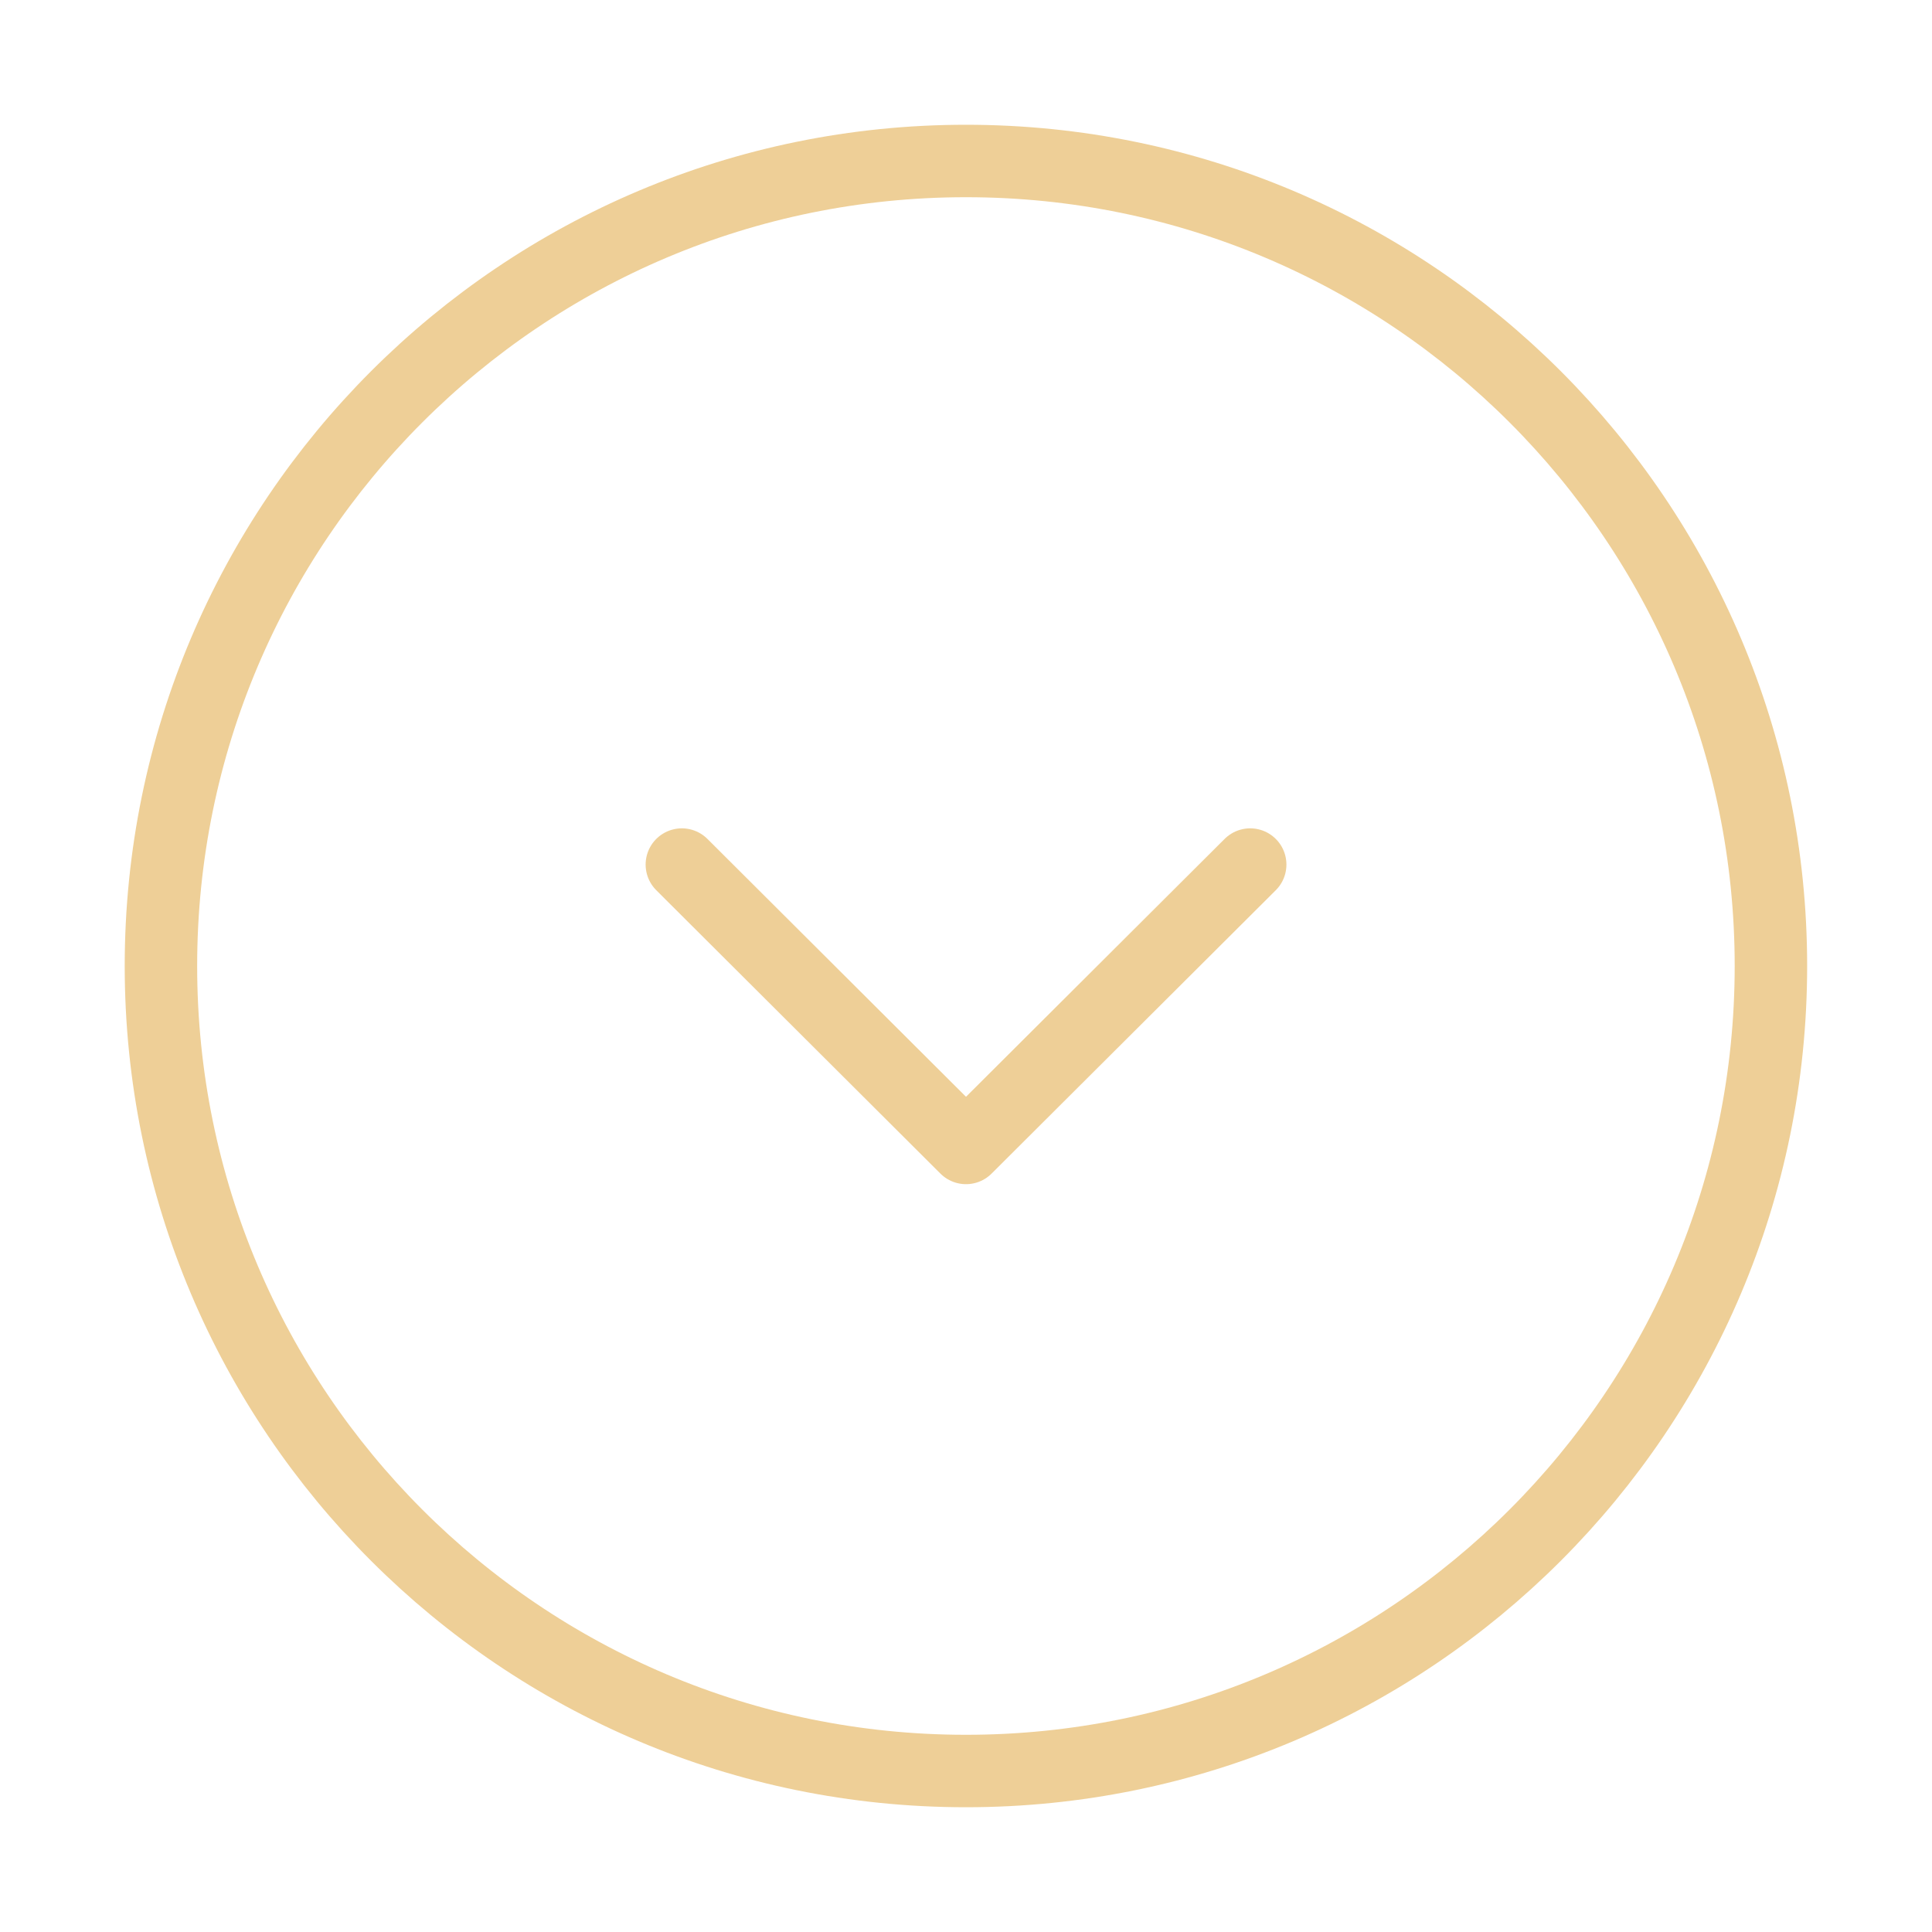 <?xml version="1.0" encoding="UTF-8"?> <svg xmlns="http://www.w3.org/2000/svg" width="40" height="40" viewBox="0 0 40 40" fill="none"><path d="M19.999 36.667C29.203 36.667 36.665 29.205 36.665 20C36.665 10.795 29.203 3.333 19.999 3.333C10.794 3.333 3.332 10.795 3.332 20C3.332 29.205 10.794 36.667 19.999 36.667Z" stroke="#EECF97" stroke-width="1.5" stroke-miterlimit="10" stroke-linecap="round" stroke-linejoin="round"></path><path d="M14.117 17.9L20 23.767L25.884 17.9" stroke="#EECF97" stroke-width="1.5" stroke-linecap="round" stroke-linejoin="round"></path></svg> 
